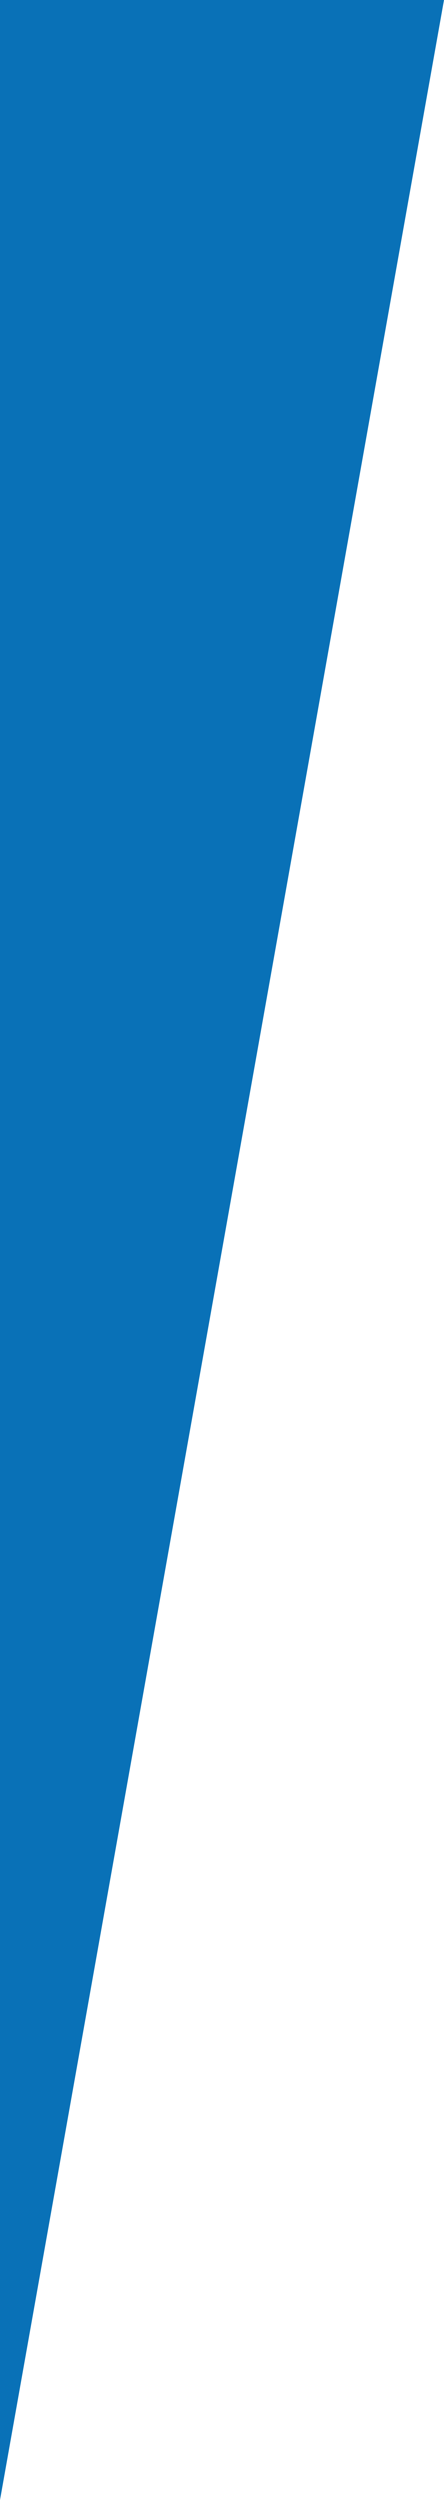 <?xml version="1.0" encoding="utf-8"?>
<!-- Generator: Adobe Illustrator 26.0.1, SVG Export Plug-In . SVG Version: 6.00 Build 0)  -->
<svg version="1.1" id="Capa_1" xmlns="http://www.w3.org/2000/svg" xmlns:xlink="http://www.w3.org/1999/xlink" x="0px" y="0px"
	 viewBox="0 0 181.3 1019.3" style="enable-background:new 0 0 181.3 1019.3;" xml:space="preserve">
<style type="text/css">
	.st0{fill:#0971B7;}
</style>
<path class="st0" d="M0,1019.3V0h181.3L0,1019.3z"/>
</svg>
